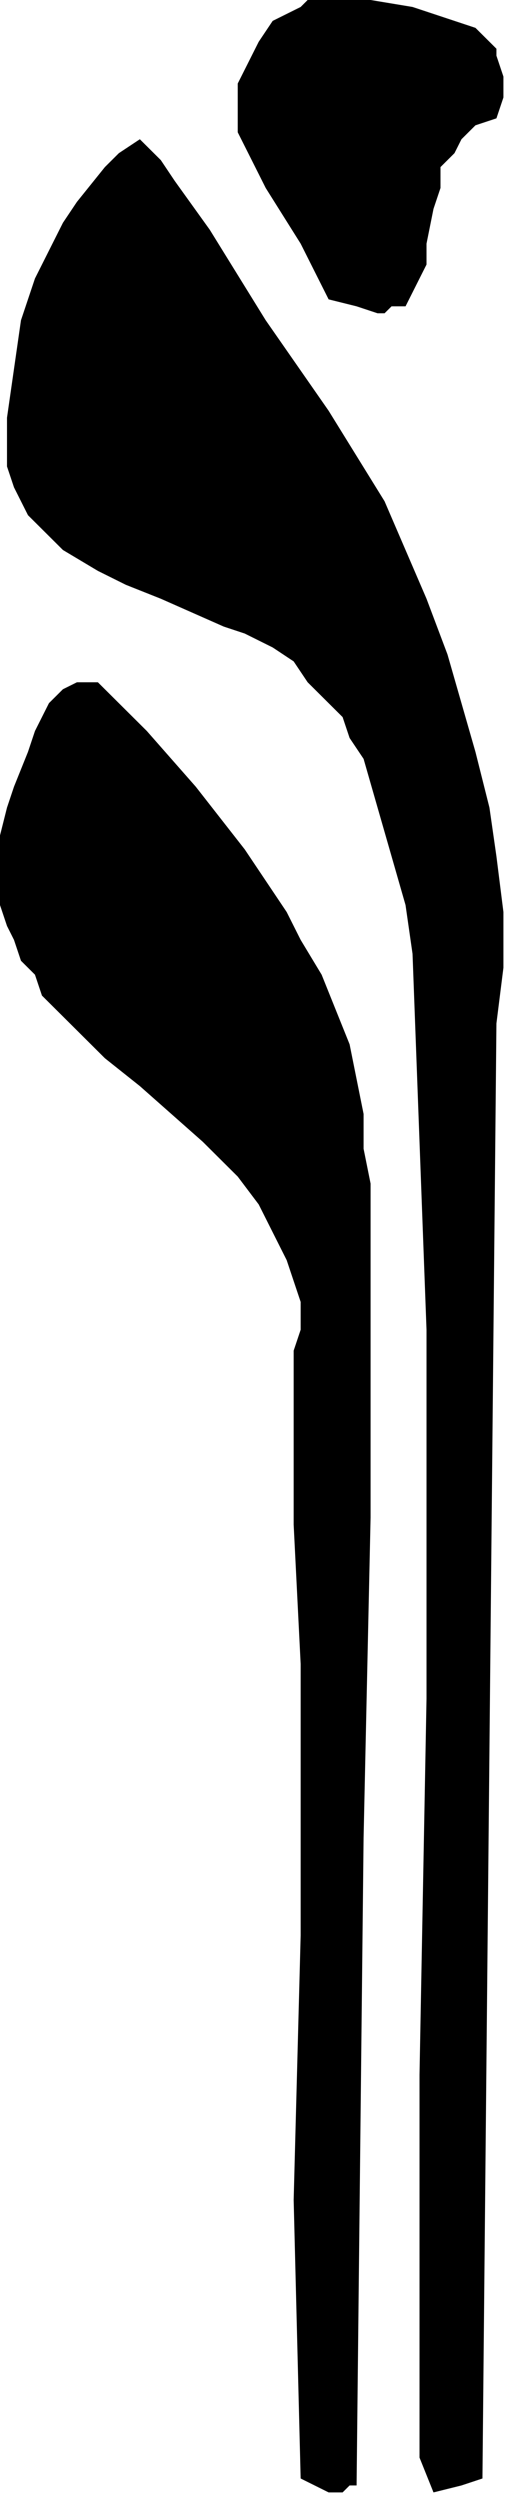 <?xml version="1.0" encoding="UTF-8" standalone="no"?>
<svg
   xmlns:dc="http://purl.org/dc/elements/1.1/"
   xmlns:cc="http://creativecommons.org/ns#"
   xmlns:rdf="http://www.w3.org/1999/02/22-rdf-syntax-ns#"
   xmlns:svg="http://www.w3.org/2000/svg"
   xmlns="http://www.w3.org/2000/svg"
   xmlns:sodipodi="http://sodipodi.sourceforge.net/DTD/sodipodi-0.dtd"
   xmlns:inkscape="http://www.inkscape.org/namespaces/inkscape"
   version="1.0"
   width="15.54mm"
   height="75.971mm"
   id="svg14"
   sodipodi:docname="CC004297.WMF">
  <sodipodi:namedview
     pagecolor="#ffffff"
     bordercolor="#666666"
     borderopacity="1"
     objecttolerance="10"
     gridtolerance="10"
     guidetolerance="10"
     inkscape:pageopacity="0"
     inkscape:pageshadow="2"
     inkscape:window-width="640"
     inkscape:window-height="480"
     id="namedview16" />
  <defs
     id="defs6">
    <clipPath
       clipPathUnits="userSpaceOnUse"
       id="clipWmfPath1">
      <path
         d="M 0,0 L 58.667,0 L 58.667,287.067 L 0,287.067 z"
         id="path2" />
    </clipPath>
    <pattern
       id="WMFhbasepattern"
       patternUnits="userSpaceOnUse"
       width="6"
       height="6"
       x="0"
       y="0" />
  </defs>
  <path
     style="fill:#000000;fill-rule:nonzero;fill-opacity:1;stroke:none;"
     clip-path="url(#clipWmfPath1)"
     d="  M 56.256,4.798   L 57.059,5.597   L 57.059,6.397   L 57.863,8.796   L 57.863,11.195   L 57.059,13.594   L 54.648,14.393   L 53.041,15.993   L 52.237,17.592   L 50.63,19.191   L 50.63,21.59   L 49.826,23.989   L 49.023,27.987   L 49.023,30.386   L 48.219,31.985   L 47.416,33.584   L 46.612,35.184   L 45.005,35.184   L 44.201,35.983   L 43.397,35.983   L 40.986,35.184   L 37.772,34.384   L 36.164,31.186   L 34.557,27.987   L 30.539,21.59   L 28.932,18.391   L 28.128,16.792   L 27.324,15.193   L 27.324,13.594   L 27.324,11.994   L 27.324,9.596   L 28.128,7.996   L 29.735,4.798   L 31.342,2.399   L 32.95,1.599   L 34.557,0.8   L 35.361,0   L 37.772,0   L 42.594,0   L 47.416,0.8   L 49.826,1.599   L 52.237,2.399   L 54.648,3.199   L 56.256,4.798  z "
     id="path8" />
  <path
     style="fill:#000000;fill-rule:nonzero;fill-opacity:1;stroke:none;"
     clip-path="url(#clipWmfPath1)"
     d="  M 24.11,26.388   L 30.539,36.783   L 37.772,47.178   L 44.201,57.573   L 46.612,63.171   L 49.023,68.768   L 51.434,75.165   L 53.041,80.762   L 54.648,86.36   L 56.256,92.757   L 57.059,98.354   L 57.863,104.751   L 57.863,111.148   L 57.059,117.545   L 55.452,284.668   L 53.041,285.467   L 49.826,286.267   L 48.219,282.269   L 48.219,259.879   L 48.219,238.289   L 49.023,195.109   L 49.023,173.519   L 49.023,152.729   L 48.219,131.139   L 47.416,109.549   L 46.612,103.952   L 45.005,98.354   L 43.397,92.757   L 41.79,87.16   L 40.183,84.761   L 39.379,82.362   L 36.968,79.963   L 35.361,78.364   L 33.753,75.965   L 31.342,74.365   L 28.128,72.766   L 25.717,71.967   L 18.484,68.768   L 14.466,67.169   L 11.251,65.57   L 7.233,63.171   L 6.429,62.371   L 4.822,60.772   L 3.215,59.173   L 2.411,57.573   L 1.607,55.974   L 0.804,53.575   L 0.804,47.978   L 1.607,42.38   L 2.411,36.783   L 4.018,31.985   L 6.429,27.187   L 7.233,25.588   L 8.84,23.189   L 12.055,19.191   L 13.662,17.592   L 16.073,15.993   L 18.484,18.391   L 20.091,20.79   L 24.11,26.388  z "
     id="path10" />
  <path
     style="fill:#000000;fill-rule:nonzero;fill-opacity:1;stroke:none;"
     clip-path="url(#clipWmfPath1)"
     d="  M 11.251,78.364   L 16.877,83.961   L 22.502,90.358   L 28.128,97.555   L 32.95,104.751   L 34.557,107.95   L 36.968,111.948   L 38.575,115.946   L 40.183,119.944   L 40.986,123.942   L 41.79,127.941   L 41.79,131.939   L 42.594,135.937   L 42.594,174.319   L 41.79,211.102   L 40.986,285.467   L 40.183,285.467   L 39.379,286.267   L 37.772,286.267   L 34.557,284.668   L 33.753,252.683   L 34.557,222.297   L 34.557,191.111   L 33.753,175.119   L 33.753,158.326   L 33.753,155.128   L 34.557,152.729   L 34.557,149.531   L 33.753,147.132   L 32.95,144.733   L 32.146,143.134   L 29.735,138.336   L 27.324,135.137   L 23.306,131.139   L 16.073,124.742   L 12.055,121.544   L 8.037,117.545   L 4.822,114.347   L 4.018,111.948   L 2.411,110.349   L 1.607,107.95   L 0.804,106.351   L 0,103.952   L 0,101.553   L 0,98.354   L 0,95.955   L 0.804,92.757   L 1.607,90.358   L 3.215,86.36   L 4.018,83.961   L 4.822,82.362   L 5.626,80.762   L 7.233,79.163   L 8.84,78.364   L 9.644,78.364   L 11.251,78.364  z "
     id="path12" />
</svg>
